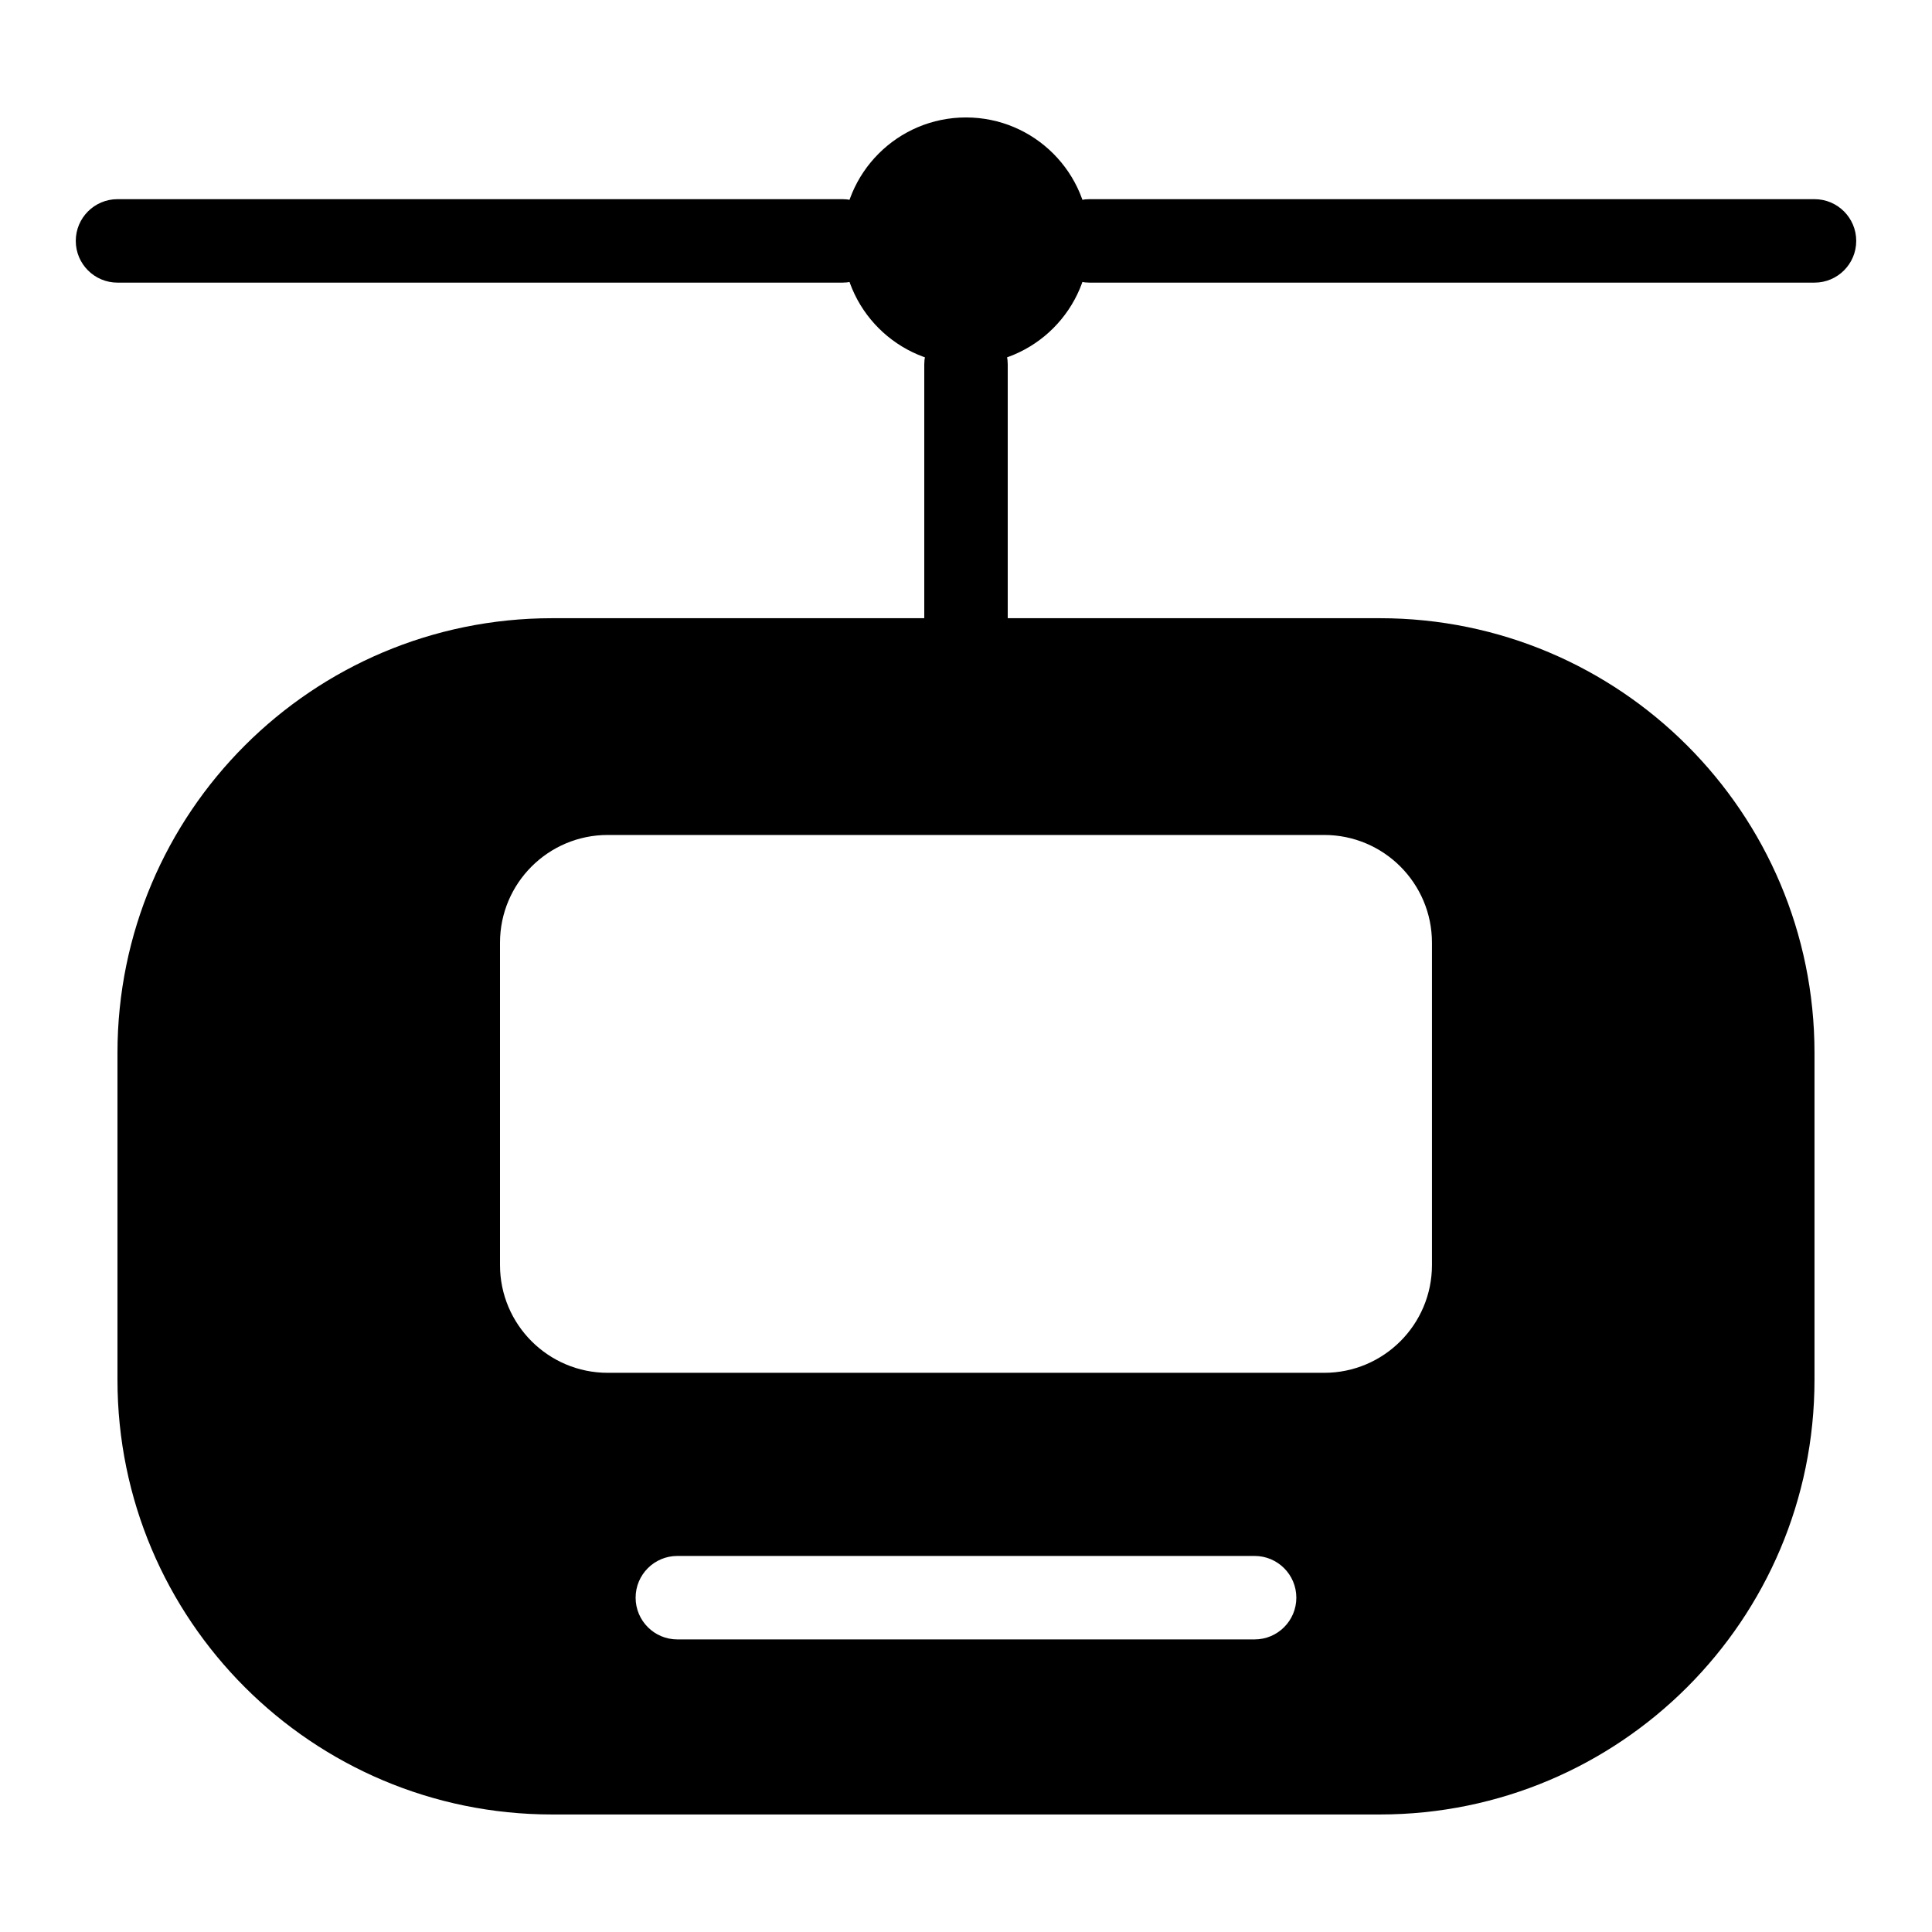 <?xml version="1.0" encoding="UTF-8"?>
<!-- Uploaded to: SVG Repo, www.svgrepo.com, Generator: SVG Repo Mixer Tools -->
<svg fill="#000000" width="800px" height="800px" version="1.1" viewBox="144 144 512 512" xmlns="http://www.w3.org/2000/svg">
 <g>
  <path d="m432.71 207.84c0 18.066-14.648 32.715-32.715 32.715-18.07 0-32.719-14.648-32.719-32.715 0-18.07 14.648-32.715 32.719-32.715 18.066 0 32.715 14.645 32.715 32.715"/>
  <path d="m400 318.89c-6.106 0-11.059-4.953-11.059-11.059v-67.273c0-6.106 4.953-11.059 11.059-11.059s11.059 4.953 11.059 11.059v67.273c0 6.106-4.953 11.059-11.059 11.059z"/>
  <path d="m624.86 218.9h-192.14c-6.106 0-11.059-4.953-11.059-11.059 0-6.106 4.953-11.059 11.059-11.059h192.14c6.106 0 11.059 4.953 11.059 11.059 0 6.106-4.953 11.059-11.059 11.059z"/>
  <path d="m367.28 218.9h-192.14c-6.106 0-11.059-4.953-11.059-11.059 0-6.106 4.953-11.059 11.059-11.059h192.14c6.106 0 11.059 4.953 11.059 11.059 0.004 6.106-4.953 11.059-11.059 11.059z"/>
  <path d="m509.66 307.83h-219.33c-63.621 0-115.2 51.574-115.2 115.2v86.625c0 63.621 51.574 115.2 115.2 115.2h219.33c63.621 0 115.2-51.574 115.2-115.2v-86.625c0-63.621-51.574-115.2-115.2-115.2zm-33.176 270.63h-152.98c-6.106 0-11.059-4.953-11.059-11.059 0-6.106 4.953-11.059 11.059-11.059h152.98c6.106 0 11.059 4.953 11.059 11.059 0 6.106-4.953 11.059-11.059 11.059zm47-99.219c0 15.777-12.789 28.57-28.57 28.57h-189.84c-15.777 0-28.57-12.793-28.57-28.57v-85.398c0-15.777 12.789-28.57 28.57-28.57h189.84c15.777 0 28.57 12.789 28.57 28.57z"/>
 </g>
</svg>